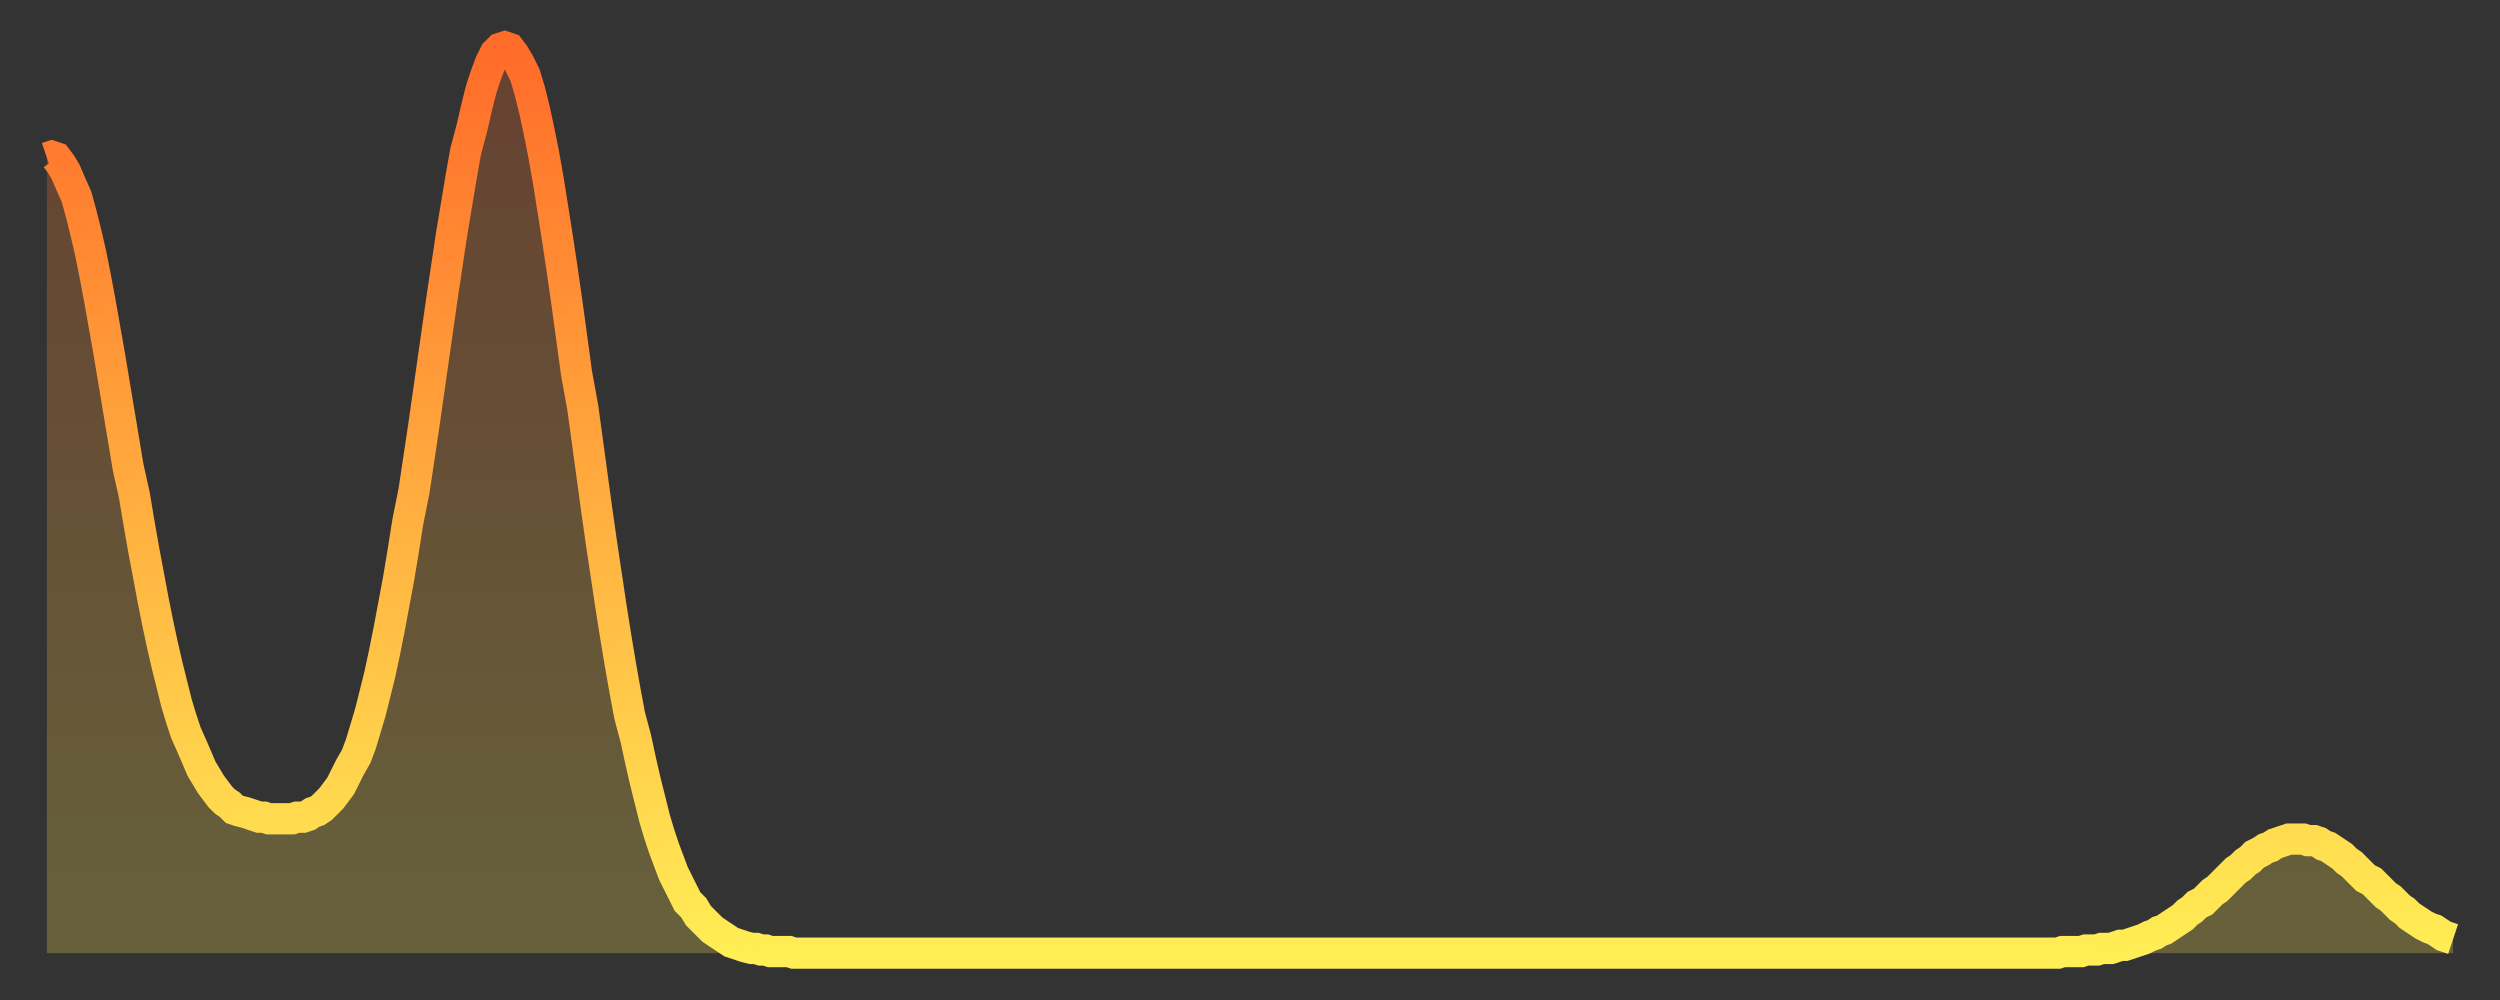 <?xml version="1.0" encoding="utf-8" ?>
<svg baseProfile="full" height="64" version="1.1" width="160" xmlns="http://www.w3.org/2000/svg" xmlns:ev="http://www.w3.org/2001/xml-events" xmlns:xlink="http://www.w3.org/1999/xlink"><rect width="100%" height="100%" fill="#333333" stroke="none"/><defs><linearGradient id="id629012" x1="0" x2="0" y1="0" y2="1"><stop offset="0%" stop-color="#ff6b29" /><stop offset="50%" stop-color="#ffad3f" /><stop offset="100%" stop-color="#ffee55" /></linearGradient></defs><g transform="translate(3,3)"><g><path d="M 0.0 7.1 0.3 7.0 0.6 7.1 0.9 7.5 1.2 8.0 1.5 8.7 1.9 9.6 2.2 10.7 2.5 11.9 2.8 13.2 3.1 14.7 3.4 16.3 3.7 18.0 4.0 19.7 4.3 21.5 4.6 23.3 4.9 25.1 5.2 26.9 5.6 28.7 5.9 30.5 6.2 32.2 6.5 33.8 6.8 35.4 7.1 36.9 7.4 38.3 7.7 39.6 8.0 40.8 8.3 42.0 8.6 43.0 8.9 43.9 9.3 44.8 9.6 45.5 9.9 46.2 10.2 46.7 10.5 47.2 10.8 47.6 11.1 48.0 11.4 48.3 11.7 48.5 12.0 48.8 12.3 48.9 12.7 49.0 13.0 49.1 13.3 49.2 13.6 49.3 13.9 49.3 14.2 49.4 14.5 49.4 14.8 49.4 15.1 49.4 15.4 49.4 15.7 49.4 16.0 49.3 16.4 49.3 16.7 49.2 17.0 49.0 17.3 48.9 17.6 48.7 17.9 48.4 18.2 48.1 18.5 47.7 18.8 47.3 19.1 46.7 19.4 46.1 19.8 45.4 20.1 44.6 20.4 43.6 20.7 42.6 21.0 41.4 21.3 40.2 21.6 38.8 21.9 37.3 22.2 35.7 22.5 34.1 22.8 32.3 23.1 30.4 23.5 28.4 23.8 26.4 24.1 24.4 24.4 22.3 24.7 20.2 25.0 18.1 25.3 16.0 25.6 14.0 25.9 12.0 26.2 10.2 26.5 8.4 26.8 6.7 27.2 5.2 27.5 3.9 27.8 2.7 28.1 1.8 28.4 1.0 28.7 0.4 29.0 0.1 29.3 0.0 29.6 0.1 29.9 0.5 30.2 1.0 30.6 1.8 30.9 2.8 31.2 4.0 31.5 5.4 31.8 6.9 32.1 8.6 32.4 10.5 32.7 12.4 33.0 14.4 33.3 16.5 33.6 18.7 33.9 20.9 34.3 23.1 34.6 25.3 34.9 27.5 35.2 29.7 35.5 31.8 35.8 33.8 36.1 35.8 36.4 37.7 36.7 39.5 37.0 41.2 37.3 42.8 37.7 44.3 38.0 45.7 38.3 47.0 38.6 48.2 38.9 49.4 39.2 50.4 39.5 51.3 39.8 52.1 40.1 52.9 40.4 53.5 40.7 54.1 41.0 54.7 41.4 55.1 41.7 55.6 42.0 55.9 42.3 56.2 42.6 56.5 42.9 56.7 43.2 56.9 43.5 57.1 43.8 57.3 44.1 57.4 44.4 57.5 44.7 57.6 45.1 57.7 45.4 57.7 45.7 57.8 46.0 57.8 46.3 57.9 46.6 57.9 46.9 57.9 47.2 57.9 47.5 57.9 47.8 58.0 48.1 58.0 48.5 58.0 48.8 58.0 49.1 58.0 49.4 58.0 49.7 58.0 50.0 58.0 50.3 58.0 50.6 58.0 50.9 58.0 51.2 58.0 51.5 58.0 51.8 58.0 52.2 58.0 52.5 58.0 52.8 58.0 53.1 58.0 53.4 58.0 53.7 58.0 54.0 58.0 54.3 58.0 54.6 58.0 54.9 58.0 55.2 58.0 55.6 58.0 55.9 58.0 56.2 58.0 56.5 58.0 56.8 58.0 57.1 58.0 57.4 58.0 57.7 58.0 58.0 58.0 58.3 58.0 58.6 58.0 58.9 58.0 59.3 58.0 59.6 58.0 59.9 58.0 60.2 58.0 60.5 58.0 60.8 58.0 61.1 58.0 61.4 58.0 61.7 58.0 62.0 58.0 62.3 58.0 62.6 58.0 63.0 58.0 63.3 58.0 63.6 58.0 63.9 58.0 64.2 58.0 64.5 58.0 64.8 58.0 65.1 58.0 65.4 58.0 65.7 58.0 66.0 58.0 66.4 58.0 66.7 58.0 67.0 58.0 67.3 58.0 67.6 58.0 67.9 58.0 68.2 58.0 68.5 58.0 68.8 58.0 69.1 58.0 69.4 58.0 69.7 58.0 70.1 58.0 70.4 58.0 70.7 58.0 71.0 58.0 71.3 58.0 71.6 58.0 71.9 58.0 72.2 58.0 72.5 58.0 72.8 58.0 73.1 58.0 73.5 58.0 73.8 58.0 74.1 58.0 74.4 58.0 74.7 58.0 75.0 58.0 75.3 58.0 75.6 58.0 75.9 58.0 76.2 58.0 76.5 58.0 76.8 58.0 77.2 58.0 77.5 58.0 77.8 58.0 78.1 58.0 78.4 58.0 78.7 58.0 79.0 58.0 79.3 58.0 79.6 58.0 79.9 58.0 80.2 58.0 80.5 58.0 80.9 58.0 81.2 58.0 81.5 58.0 81.8 58.0 82.1 58.0 82.4 58.0 82.7 58.0 83.0 58.0 83.3 58.0 83.6 58.0 83.9 58.0 84.3 58.0 84.6 58.0 84.9 58.0 85.2 58.0 85.5 58.0 85.8 58.0 86.1 58.0 86.4 58.0 86.7 58.0 87.0 58.0 87.3 58.0 87.6 58.0 88.0 58.0 88.3 58.0 88.6 58.0 88.9 58.0 89.2 58.0 89.5 58.0 89.8 58.0 90.1 58.0 90.4 58.0 90.7 58.0 91.0 58.0 91.4 58.0 91.7 58.0 92.0 58.0 92.3 58.0 92.6 58.0 92.9 58.0 93.2 58.0 93.5 58.0 93.8 58.0 94.1 58.0 94.4 58.0 94.7 58.0 95.1 58.0 95.4 58.0 95.7 58.0 96.0 58.0 96.3 58.0 96.6 58.0 96.9 58.0 97.2 58.0 97.5 58.0 97.8 58.0 98.1 58.0 98.4 58.0 98.8 58.0 99.1 58.0 99.4 58.0 99.7 58.0 100.0 58.0 100.3 58.0 100.6 58.0 100.9 58.0 101.2 58.0 101.5 58.0 101.8 58.0 102.2 58.0 102.5 58.0 102.8 58.0 103.1 58.0 103.4 58.0 103.7 58.0 104.0 58.0 104.3 58.0 104.6 58.0 104.9 58.0 105.2 58.0 105.5 58.0 105.9 58.0 106.2 58.0 106.5 58.0 106.8 58.0 107.1 58.0 107.4 58.0 107.7 58.0 108.0 58.0 108.3 58.0 108.6 58.0 108.9 58.0 109.3 58.0 109.6 58.0 109.9 58.0 110.2 58.0 110.5 58.0 110.8 58.0 111.1 58.0 111.4 58.0 111.7 58.0 112.0 58.0 112.3 58.0 112.6 58.0 113.0 58.0 113.3 58.0 113.6 58.0 113.9 58.0 114.2 58.0 114.5 58.0 114.8 58.0 115.1 58.0 115.4 58.0 115.7 58.0 116.0 58.0 116.3 58.0 116.7 58.0 117.0 58.0 117.3 58.0 117.6 58.0 117.9 58.0 118.2 58.0 118.5 58.0 118.8 58.0 119.1 58.0 119.4 58.0 119.7 58.0 120.1 58.0 120.4 58.0 120.7 58.0 121.0 58.0 121.3 58.0 121.6 58.0 121.9 58.0 122.2 58.0 122.5 58.0 122.8 58.0 123.1 58.0 123.4 58.0 123.8 58.0 124.1 58.0 124.4 58.0 124.7 58.0 125.0 58.0 125.3 58.0 125.6 58.0 125.9 58.0 126.2 58.0 126.5 58.0 126.8 58.0 127.2 58.0 127.5 58.0 127.8 58.0 128.1 58.0 128.4 58.0 128.7 58.0 129.0 57.9 129.3 57.9 129.6 57.9 129.9 57.9 130.2 57.9 130.5 57.8 130.9 57.8 131.2 57.8 131.5 57.7 131.8 57.7 132.1 57.7 132.4 57.6 132.7 57.5 133.0 57.5 133.3 57.4 133.6 57.3 133.9 57.2 134.2 57.1 134.6 56.9 134.9 56.8 135.2 56.6 135.5 56.5 135.8 56.3 136.1 56.1 136.4 55.9 136.7 55.7 137.0 55.4 137.3 55.2 137.6 54.9 138.0 54.7 138.3 54.4 138.6 54.1 138.9 53.9 139.2 53.6 139.5 53.3 139.8 53.0 140.1 52.7 140.4 52.5 140.7 52.2 141.0 52.0 141.3 51.7 141.7 51.5 142.0 51.3 142.3 51.2 142.6 51.0 142.9 50.9 143.2 50.8 143.5 50.7 143.8 50.7 144.1 50.7 144.4 50.7 144.7 50.8 145.1 50.8 145.4 50.9 145.7 51.1 146.0 51.2 146.3 51.4 146.6 51.6 146.9 51.8 147.2 52.1 147.5 52.3 147.8 52.6 148.1 52.9 148.4 53.2 148.8 53.4 149.1 53.7 149.4 54.0 149.7 54.3 150.0 54.5 150.3 54.8 150.6 55.1 150.9 55.3 151.2 55.6 151.5 55.8 151.8 56.0 152.1 56.2 152.5 56.4 152.8 56.5 153.1 56.7 153.4 56.9 153.7 57.0 154.0 57.1" fill="none" id="graph-curve" opacity="1" stroke="url(#id629012)" stroke-width="2" /><path d="M 0 58 L 0.0 7.1 0.3 7.0 0.6 7.1 0.9 7.5 1.2 8.0 1.5 8.7 1.9 9.6 2.2 10.7 2.5 11.9 2.8 13.2 3.1 14.7 3.4 16.3 3.7 18.0 4.0 19.7 4.3 21.5 4.6 23.3 4.9 25.1 5.2 26.9 5.6 28.7 5.9 30.5 6.2 32.2 6.5 33.8 6.8 35.4 7.1 36.9 7.4 38.3 7.7 39.6 8.0 40.8 8.3 42.0 8.6 43.0 8.9 43.9 9.3 44.8 9.6 45.5 9.9 46.2 10.2 46.7 10.5 47.2 10.8 47.6 11.1 48.0 11.4 48.3 11.7 48.5 12.0 48.8 12.3 48.9 12.7 49.0 13.0 49.1 13.3 49.2 13.6 49.3 13.9 49.3 14.2 49.4 14.5 49.4 14.8 49.4 15.1 49.4 15.4 49.4 15.7 49.4 16.0 49.3 16.4 49.3 16.7 49.2 17.0 49.0 17.3 48.9 17.6 48.7 17.9 48.4 18.2 48.1 18.5 47.7 18.8 47.3 19.1 46.7 19.4 46.1 19.8 45.4 20.1 44.6 20.4 43.6 20.7 42.6 21.0 41.4 21.3 40.2 21.6 38.8 21.9 37.3 22.2 35.7 22.5 34.1 22.8 32.3 23.1 30.4 23.5 28.4 23.8 26.4 24.1 24.4 24.4 22.3 24.7 20.2 25.0 18.1 25.3 16.0 25.6 14.0 25.9 12.0 26.2 10.2 26.5 8.4 26.8 6.7 27.2 5.2 27.5 3.9 27.8 2.7 28.1 1.8 28.4 1.0 28.7 0.4 29.0 0.1 29.3 0.0 29.6 0.1 29.9 0.5 30.2 1.0 30.6 1.8 30.9 2.8 31.2 4.0 31.5 5.4 31.8 6.9 32.1 8.6 32.4 10.5 32.7 12.4 33.0 14.4 33.3 16.5 33.6 18.7 33.9 20.9 34.3 23.1 34.6 25.3 34.9 27.5 35.2 29.7 35.5 31.8 35.8 33.8 36.1 35.8 36.4 37.7 36.7 39.5 37.0 41.2 37.3 42.8 37.7 44.3 38.0 45.7 38.3 47.0 38.6 48.2 38.9 49.4 39.2 50.4 39.5 51.3 39.8 52.1 40.1 52.9 40.4 53.5 40.7 54.1 41.0 54.7 41.4 55.1 41.7 55.6 42.0 55.9 42.3 56.2 42.6 56.5 42.9 56.7 43.2 56.9 43.5 57.1 43.8 57.3 44.1 57.4 44.4 57.5 44.7 57.6 45.1 57.7 45.4 57.7 45.7 57.8 46.0 57.8 46.3 57.9 46.6 57.9 46.9 57.9 47.2 57.9 47.5 57.9 47.8 58.0 48.1 58.0 48.5 58.0 48.8 58.0 49.1 58.0 49.4 58.0 49.7 58.0 50.0 58.0 50.3 58.0 50.6 58.0 50.9 58.0 51.2 58.0 51.5 58.0 51.8 58.0 52.2 58.0 52.5 58.0 52.8 58.0 53.1 58.0 53.4 58.0 53.7 58.0 54.0 58.0 54.3 58.0 54.6 58.0 54.9 58.0 55.2 58.0 55.6 58.0 55.9 58.0 56.2 58.0 56.5 58.0 56.8 58.0 57.1 58.0 57.4 58.0 57.7 58.0 58.0 58.0 58.3 58.0 58.6 58.0 58.9 58.0 59.3 58.0 59.6 58.0 59.9 58.0 60.2 58.0 60.5 58.0 60.8 58.0 61.1 58.0 61.4 58.0 61.7 58.0 62.0 58.0 62.3 58.0 62.6 58.0 63.0 58.0 63.3 58.0 63.6 58.0 63.9 58.0 64.2 58.0 64.5 58.0 64.8 58.0 65.1 58.0 65.4 58.0 65.7 58.0 66.0 58.0 66.4 58.0 66.7 58.0 67.0 58.0 67.3 58.0 67.6 58.0 67.9 58.0 68.2 58.0 68.5 58.0 68.8 58.0 69.1 58.0 69.4 58.0 69.7 58.0 70.1 58.0 70.4 58.0 70.7 58.0 71.0 58.0 71.3 58.0 71.6 58.0 71.9 58.0 72.2 58.0 72.5 58.0 72.8 58.0 73.1 58.0 73.5 58.0 73.8 58.0 74.1 58.0 74.4 58.0 74.7 58.0 75.0 58.0 75.3 58.0 75.6 58.0 75.9 58.0 76.2 58.0 76.5 58.0 76.8 58.0 77.2 58.0 77.5 58.0 77.8 58.0 78.1 58.0 78.4 58.0 78.7 58.0 79.0 58.0 79.3 58.0 79.6 58.0 79.9 58.0 80.2 58.0 80.5 58.0 80.9 58.0 81.2 58.0 81.5 58.0 81.8 58.0 82.1 58.0 82.4 58.0 82.7 58.0 83.0 58.0 83.3 58.0 83.6 58.0 83.9 58.0 84.3 58.0 84.6 58.0 84.9 58.0 85.2 58.0 85.5 58.0 85.8 58.0 86.1 58.0 86.4 58.0 86.7 58.0 87.0 58.0 87.3 58.0 87.6 58.0 88.0 58.0 88.3 58.0 88.6 58.0 88.9 58.0 89.2 58.0 89.5 58.0 89.8 58.0 90.1 58.0 90.4 58.0 90.7 58.0 91.0 58.0 91.4 58.0 91.7 58.0 92.0 58.0 92.3 58.0 92.6 58.0 92.9 58.0 93.2 58.0 93.5 58.0 93.8 58.0 94.1 58.0 94.4 58.0 94.7 58.0 95.1 58.0 95.4 58.0 95.7 58.0 96.0 58.0 96.3 58.0 96.6 58.0 96.9 58.0 97.2 58.0 97.5 58.0 97.8 58.0 98.1 58.0 98.4 58.0 98.8 58.0 99.1 58.0 99.4 58.0 99.7 58.0 100.0 58.0 100.3 58.0 100.6 58.0 100.9 58.0 101.2 58.0 101.5 58.0 101.8 58.0 102.2 58.0 102.5 58.0 102.8 58.0 103.1 58.0 103.4 58.0 103.7 58.0 104.0 58.0 104.3 58.0 104.6 58.0 104.9 58.0 105.2 58.0 105.5 58.0 105.9 58.0 106.2 58.0 106.5 58.0 106.8 58.0 107.1 58.0 107.4 58.0 107.7 58.0 108.0 58.0 108.3 58.0 108.6 58.0 108.9 58.0 109.3 58.0 109.6 58.0 109.9 58.0 110.2 58.0 110.5 58.0 110.8 58.0 111.1 58.0 111.4 58.0 111.7 58.0 112.0 58.0 112.3 58.0 112.6 58.0 113.0 58.0 113.3 58.0 113.6 58.0 113.9 58.0 114.2 58.0 114.5 58.0 114.8 58.0 115.1 58.0 115.4 58.0 115.7 58.0 116.0 58.0 116.3 58.0 116.7 58.0 117.0 58.0 117.3 58.0 117.6 58.0 117.9 58.0 118.2 58.0 118.5 58.0 118.8 58.0 119.1 58.0 119.4 58.0 119.7 58.0 120.1 58.0 120.4 58.0 120.7 58.0 121.0 58.0 121.3 58.0 121.6 58.0 121.9 58.0 122.2 58.0 122.5 58.0 122.8 58.0 123.1 58.0 123.4 58.0 123.8 58.0 124.1 58.0 124.4 58.0 124.7 58.0 125.0 58.0 125.3 58.0 125.6 58.0 125.9 58.0 126.2 58.0 126.5 58.0 126.8 58.0 127.2 58.0 127.5 58.0 127.8 58.0 128.1 58.0 128.4 58.0 128.7 58.0 129.0 57.9 129.3 57.9 129.6 57.9 129.9 57.9 130.2 57.9 130.5 57.8 130.9 57.8 131.2 57.8 131.5 57.7 131.8 57.7 132.1 57.7 132.4 57.6 132.7 57.5 133.0 57.5 133.3 57.4 133.6 57.3 133.9 57.2 134.2 57.1 134.6 56.9 134.9 56.8 135.2 56.6 135.5 56.5 135.8 56.3 136.1 56.1 136.4 55.9 136.7 55.7 137.0 55.4 137.3 55.2 137.6 54.9 138.0 54.7 138.3 54.4 138.6 54.1 138.9 53.9 139.2 53.6 139.5 53.3 139.8 53.0 140.1 52.7 140.4 52.5 140.7 52.2 141.0 52.0 141.3 51.7 141.7 51.5 142.0 51.3 142.3 51.2 142.6 51.0 142.9 50.9 143.2 50.8 143.5 50.7 143.8 50.7 144.1 50.7 144.4 50.7 144.7 50.8 145.1 50.8 145.4 50.9 145.7 51.1 146.0 51.2 146.3 51.4 146.6 51.6 146.9 51.8 147.2 52.1 147.5 52.3 147.8 52.6 148.1 52.9 148.4 53.2 148.8 53.4 149.1 53.7 149.4 54.0 149.7 54.3 150.0 54.5 150.3 54.8 150.6 55.1 150.9 55.3 151.2 55.6 151.5 55.8 151.8 56.0 152.1 56.2 152.5 56.4 152.8 56.5 153.1 56.7 153.4 56.9 153.7 57.0 154.0 57.1 154 58" fill="url(#id629012)" fill-opacity=".25" id="graph-shadow" /></g></g></svg>